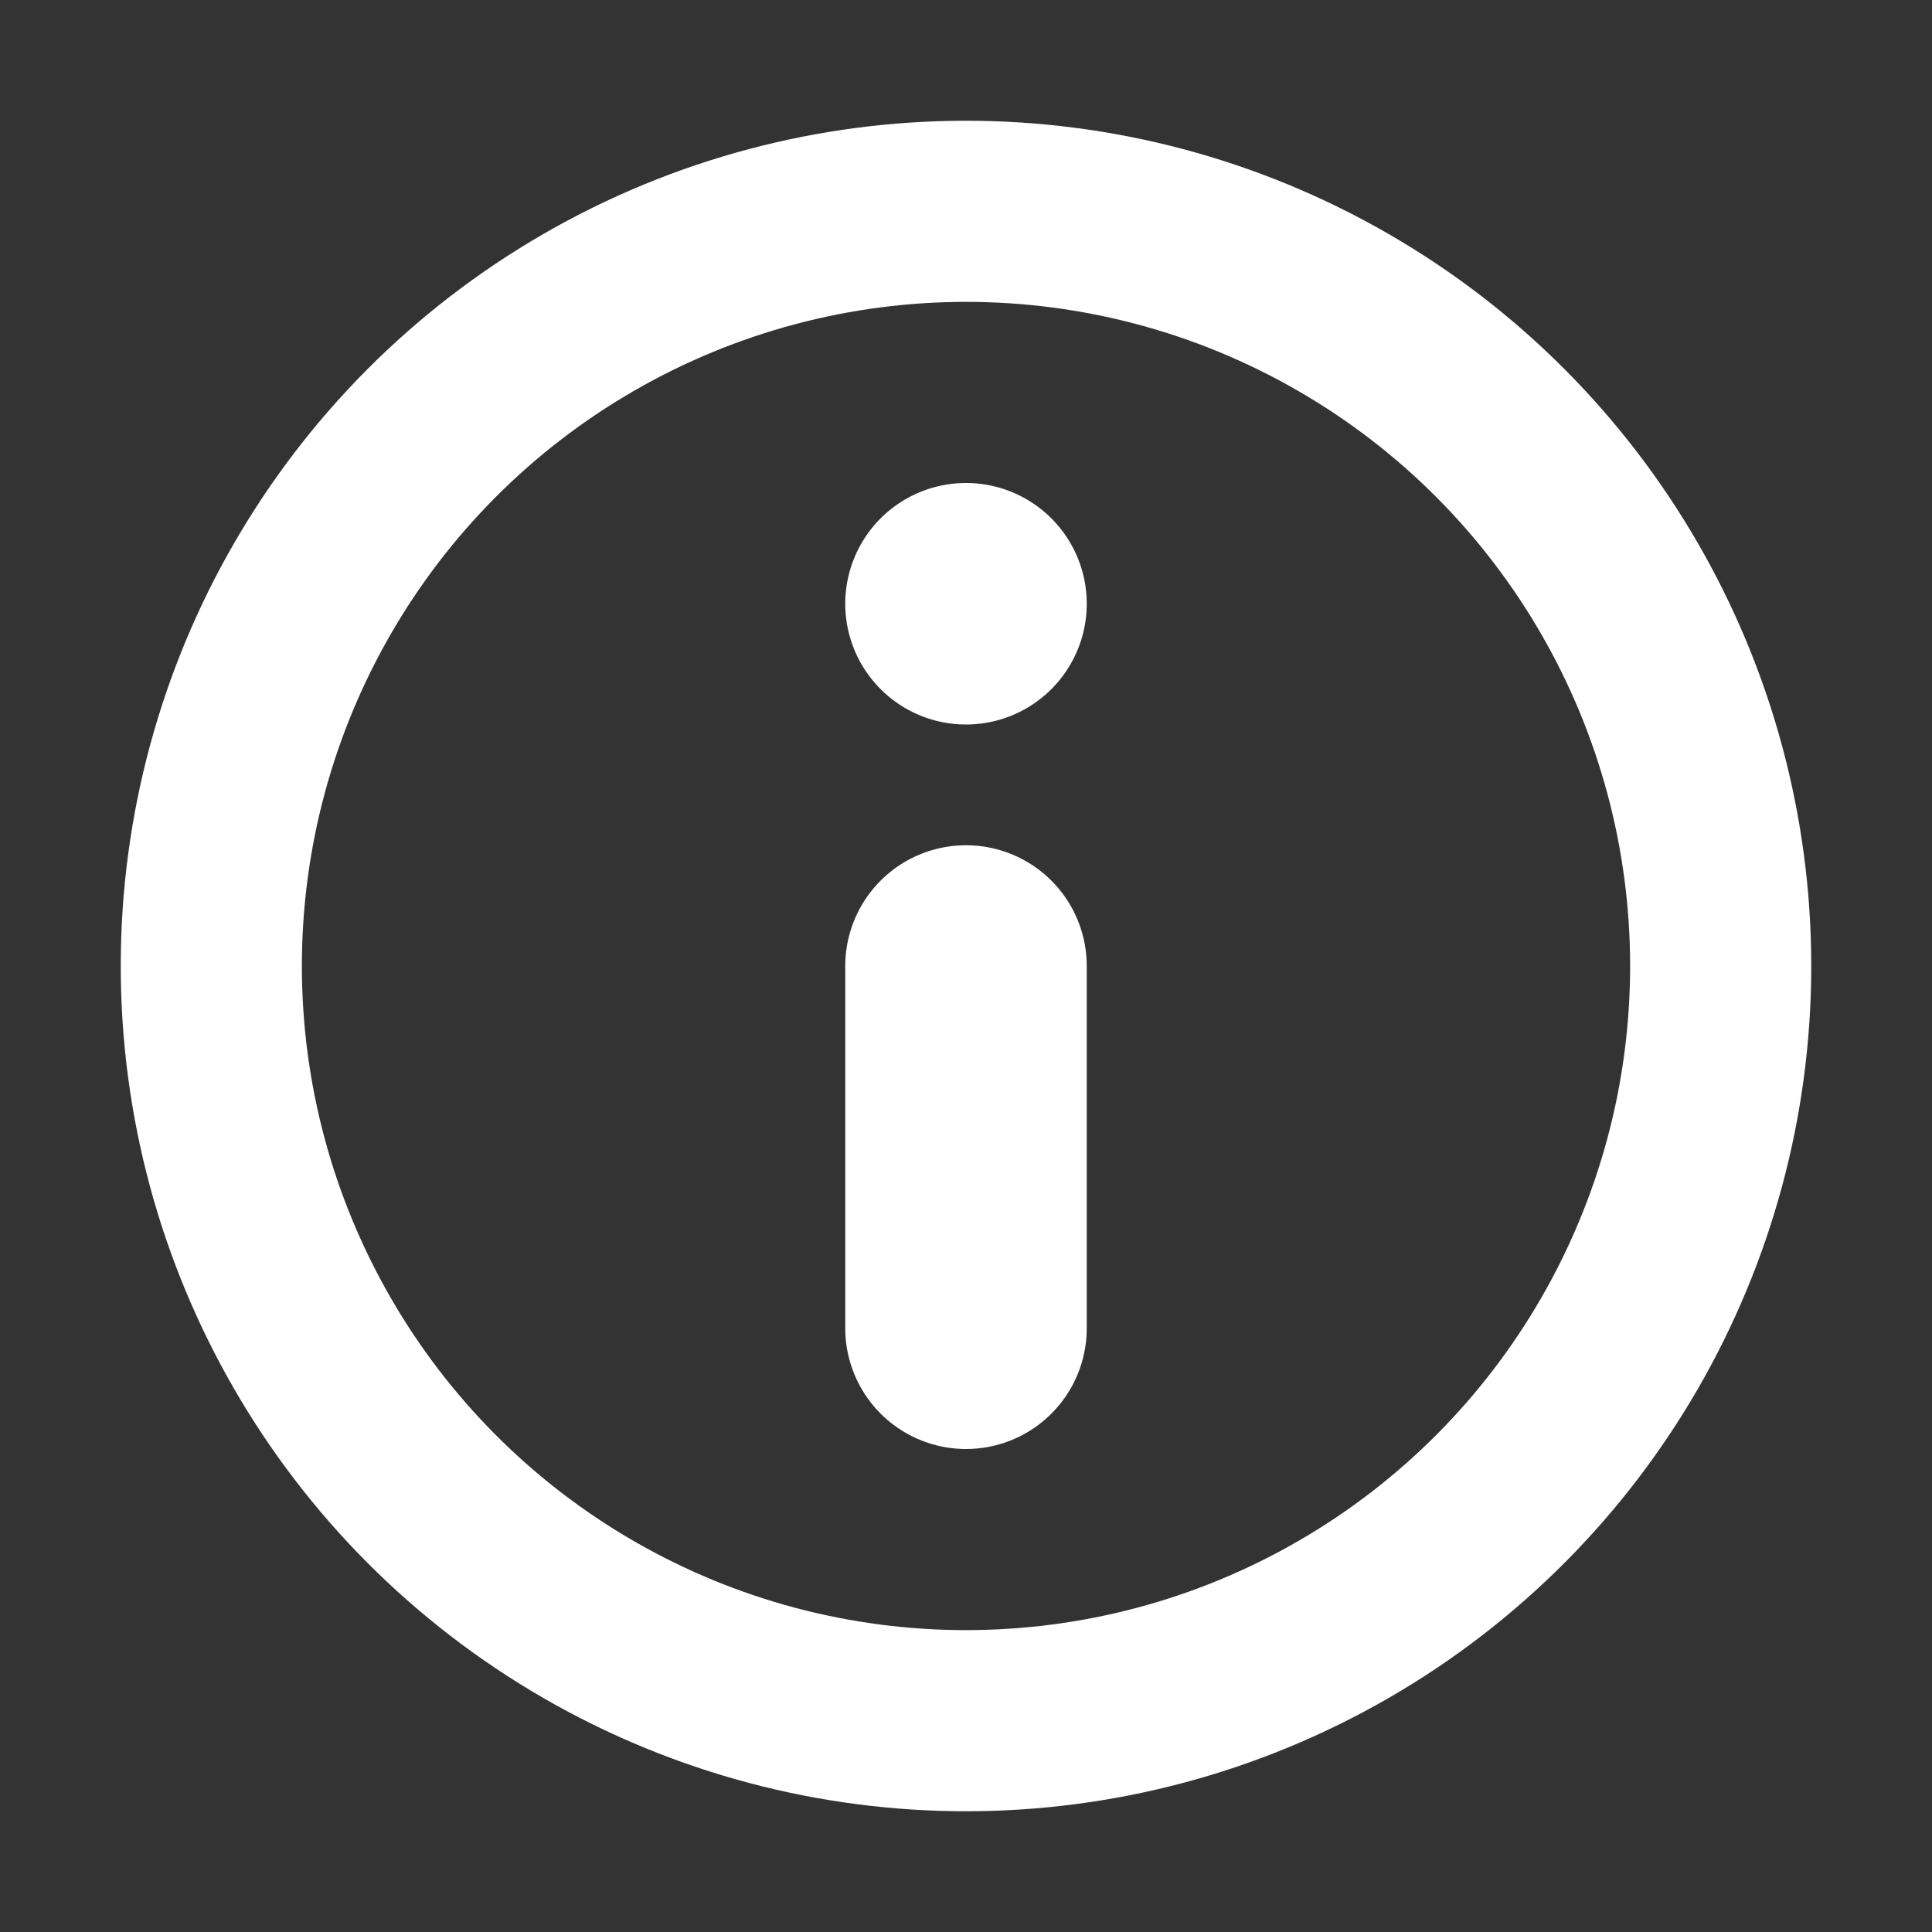 <svg xmlns="http://www.w3.org/2000/svg" width="352" height="352" x="80" y="80" fill="none" alignment-baseline="middle"
    color="#fff" viewBox="0 0 16 16">
    <rect x="0" y="0" width="16" height="16" fill="#333333" stroke="none"/>
    <circle cx="8" cy="8" r="6.25" stroke="currentColor" stroke-linecap="round" stroke-linejoin="round"
        stroke-width="1.5" />
    <path stroke="currentColor" stroke-linecap="round" stroke-linejoin="round" stroke-width="2" d="M8 8v3" />
    <path stroke="currentColor" stroke-linecap="round" stroke-linejoin="round"
        d="M8.5 5a.5.5 0 1 1-1 0 .5.5 0 0 1 1 0Z" />
</svg>